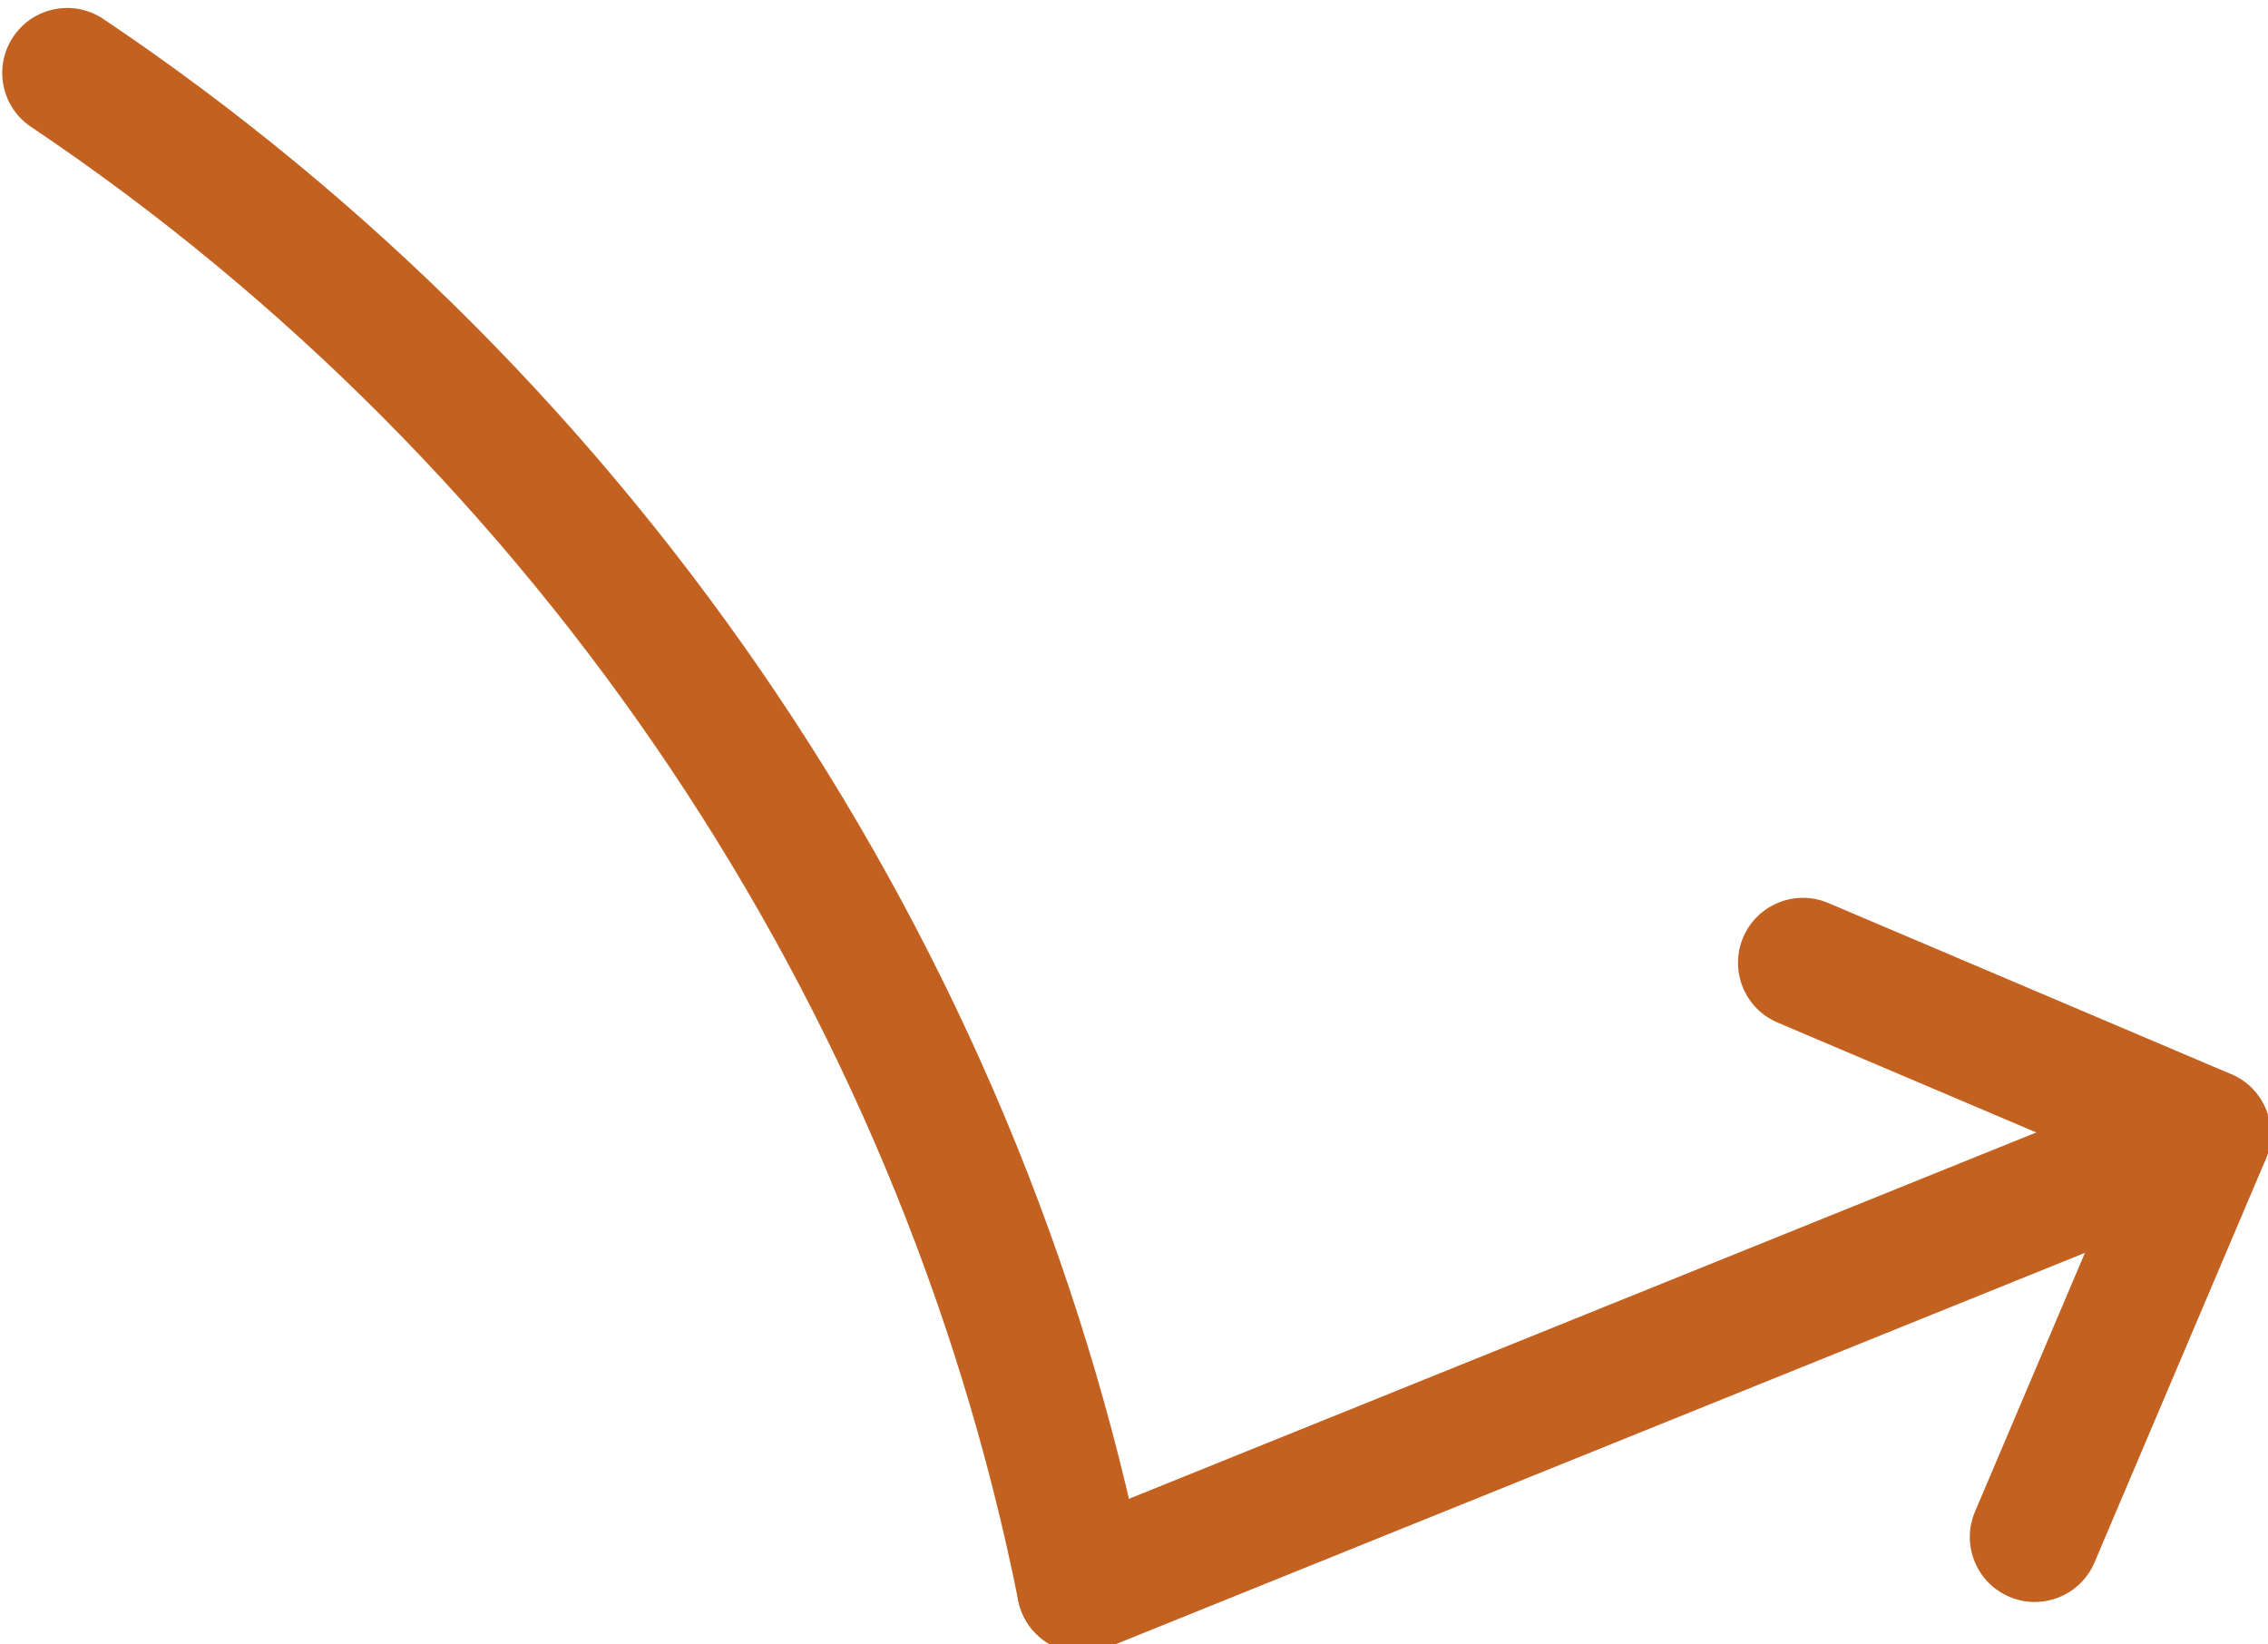 <?xml version="1.0" encoding="utf-8"?>
<!-- Generator: Adobe Illustrator 16.0.0, SVG Export Plug-In . SVG Version: 6.00 Build 0)  -->
<!DOCTYPE svg PUBLIC "-//W3C//DTD SVG 1.1//EN" "http://www.w3.org/Graphics/SVG/1.1/DTD/svg11.dtd">
<svg version="1.1" id="Layer_1" xmlns="http://www.w3.org/2000/svg" xmlns:xlink="http://www.w3.org/1999/xlink" x="0px" y="0px"
	 width="151.85px" height="110.09px" viewBox="0 0 151.85 110.09" enable-background="new 0 0 151.85 110.09" xml:space="preserve">
<path fill="#C36121" d="M72.439,110.648c-1.72,0-3.35-1.026-4.033-2.721c-0.898-2.225,0.179-4.758,2.404-5.658l75.243-30.378
	c2.222-0.896,4.759,0.178,5.657,2.403c0.898,2.227-0.178,4.76-2.403,5.659l-75.243,30.378
	C73.531,110.547,72.98,110.648,72.439,110.648"/>
<path fill="#C36121" d="M136.232,107.248c-0.568,0-1.144-0.11-1.697-0.347c-2.211-0.938-3.24-3.491-2.303-5.7l9.764-22.983
	l-22.983-9.763c-2.211-0.938-3.24-3.49-2.302-5.7c0.938-2.209,3.492-3.241,5.699-2.302l26.984,11.463
	c2.209,0.938,3.24,3.489,2.301,5.699l-11.461,26.985C139.531,106.256,137.923,107.248,136.232,107.248"/>
<path fill="#C36121" d="M72.434,110.648c-2.029,0-3.844-1.428-4.258-3.493C60.19,67.294,36.098,31.333,2.074,8.49
	C0.082,7.152-0.451,4.452,0.889,2.458C2.228,0.465,4.926-0.067,6.92,1.271c35.914,24.111,61.348,62.081,69.779,104.177
	c0.473,2.353-1.054,4.644-3.408,5.114C73.004,110.622,72.715,110.648,72.434,110.648"/>
</svg>
